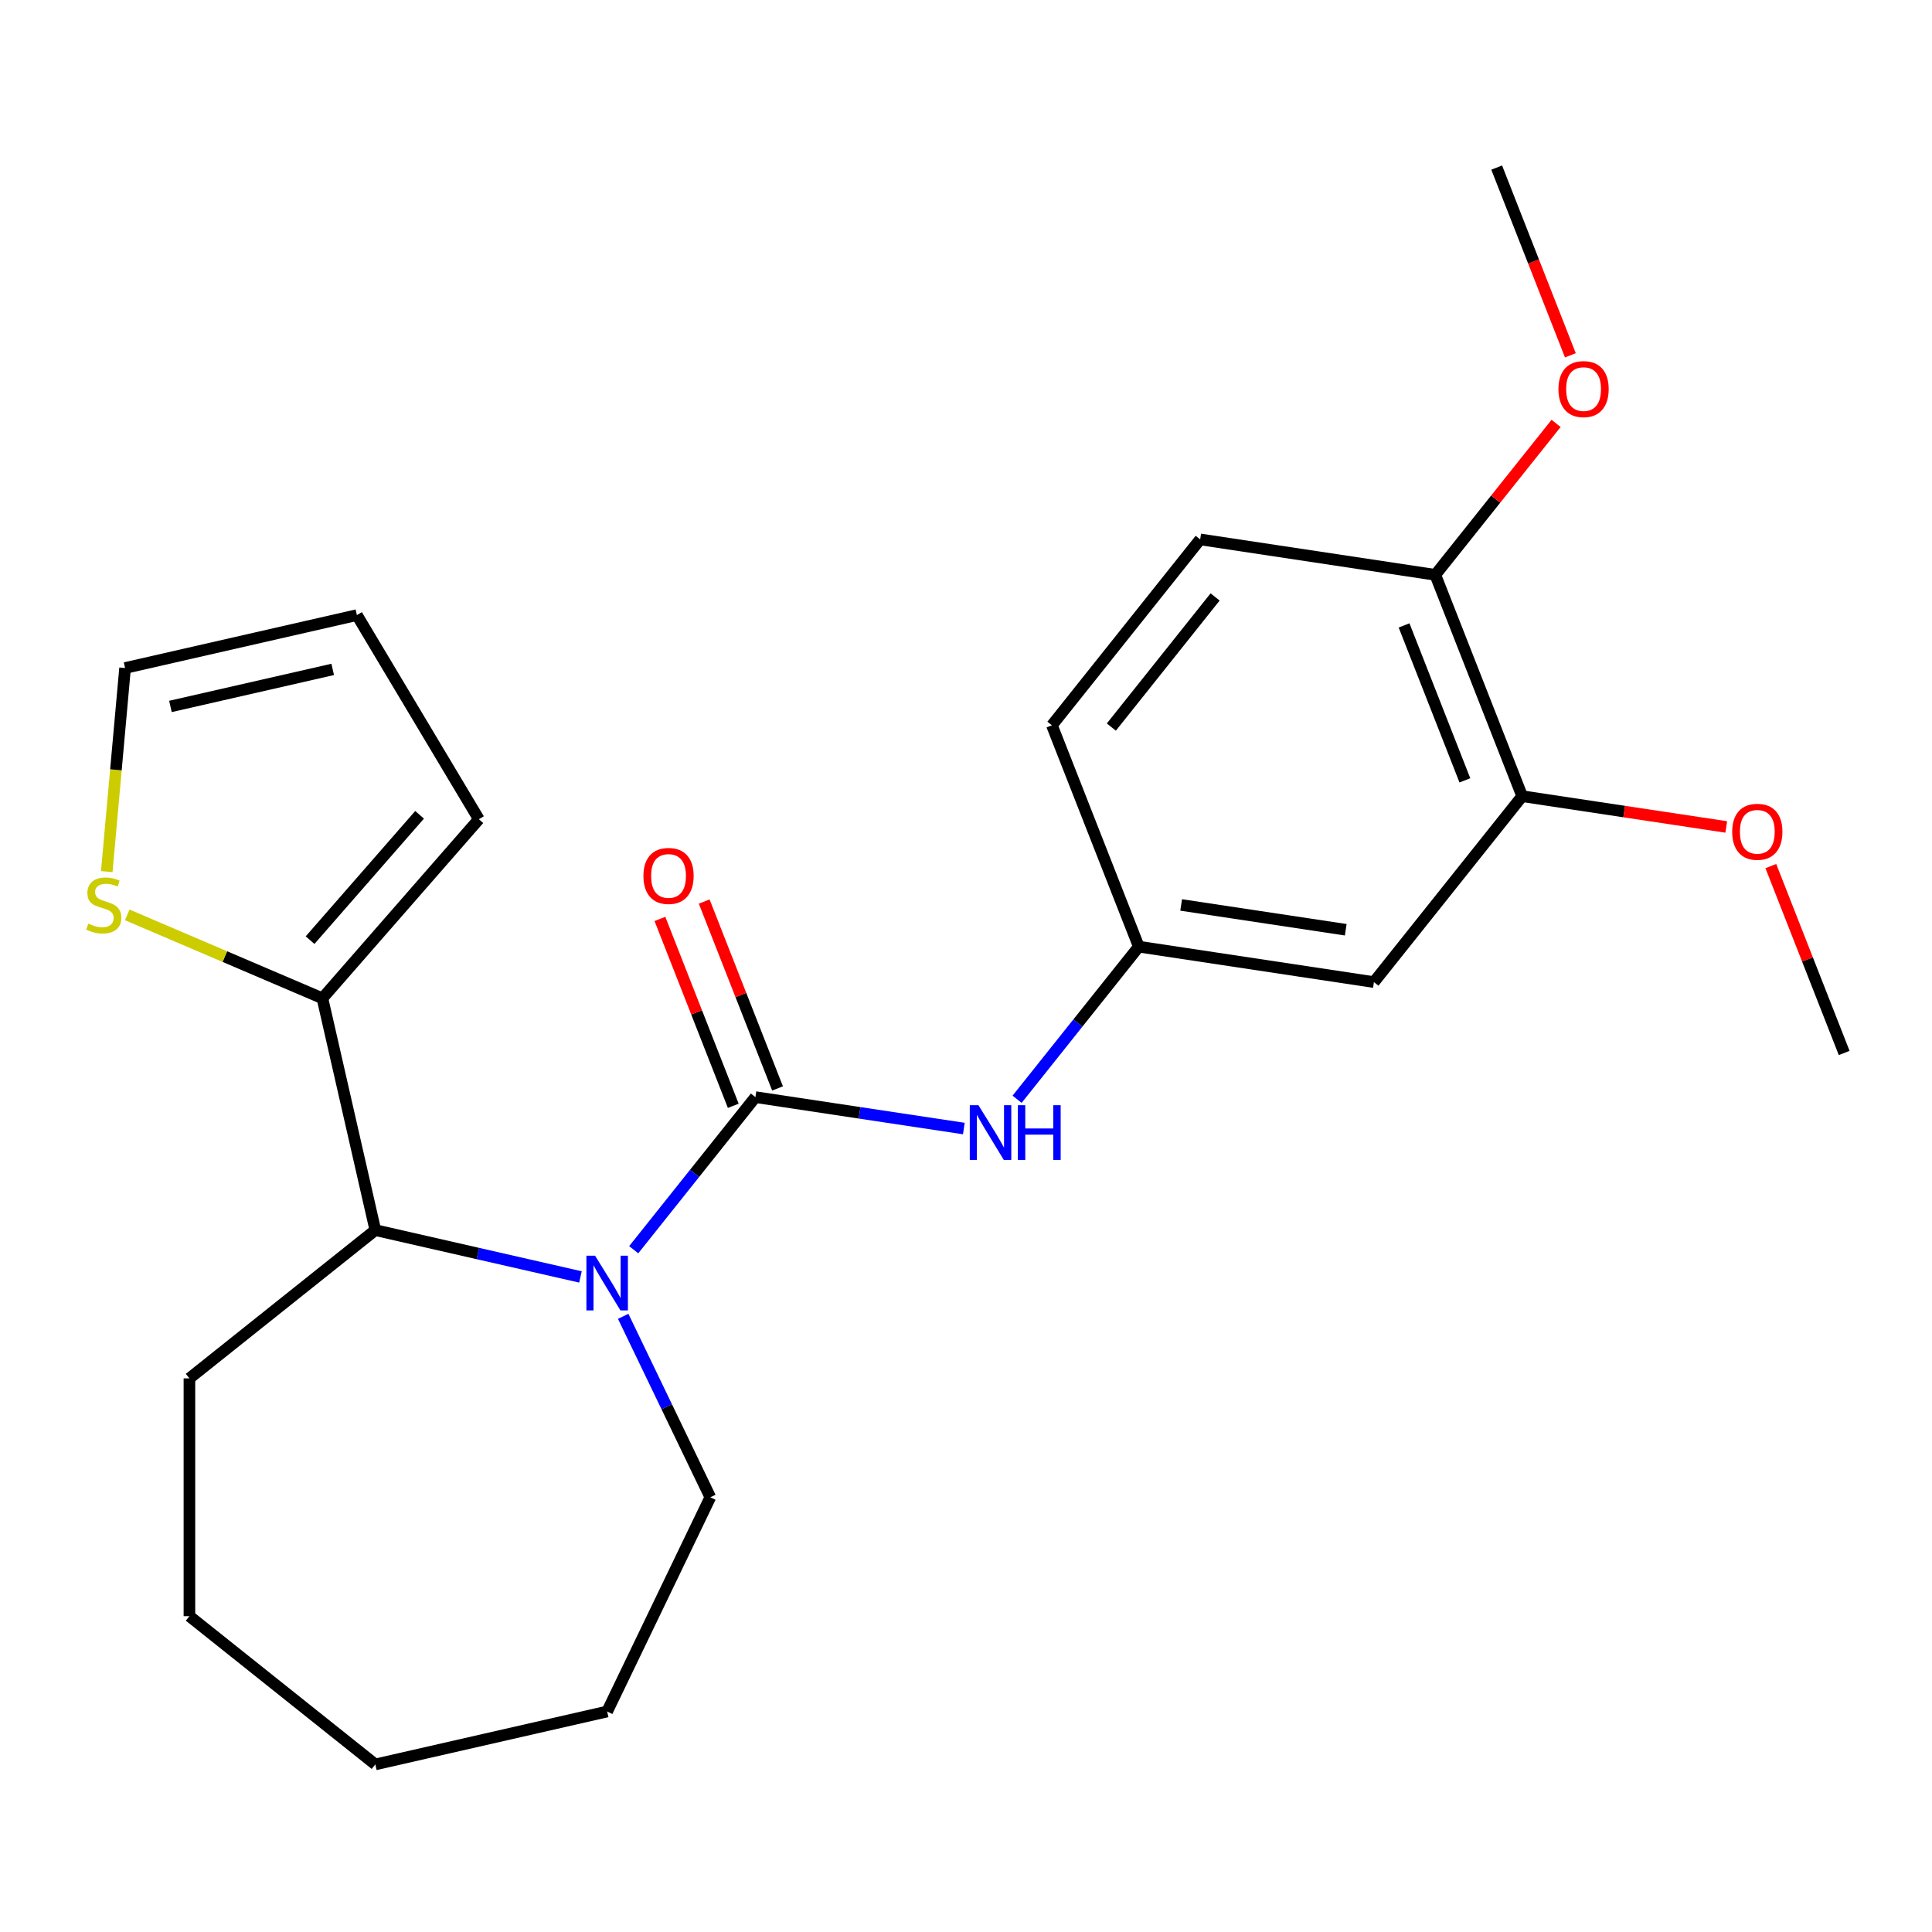 <?xml version='1.0' encoding='iso-8859-1'?>
<svg version='1.1' baseProfile='full'
              xmlns='http://www.w3.org/2000/svg'
                      xmlns:rdkit='http://www.rdkit.org/xml'
                      xmlns:xlink='http://www.w3.org/1999/xlink'
                  xml:space='preserve'
width='1000px' height='1000px' viewBox='0 0 1000 1000'>
<!-- END OF HEADER -->
<rect style='opacity:1.0;fill:#FFFFFF;stroke:none' width='1000' height='1000' x='0' y='0'> </rect>
<path class='bond-0' d='M 390.998,567.869 L 359.502,607.363' style='fill:none;fill-rule:evenodd;stroke:#000000;stroke-width:6px;stroke-linecap:butt;stroke-linejoin:miter;stroke-opacity:1' />
<path class='bond-0' d='M 359.502,607.363 L 328.006,646.858' style='fill:none;fill-rule:evenodd;stroke:#0000FF;stroke-width:6px;stroke-linecap:butt;stroke-linejoin:miter;stroke-opacity:1' />
<path class='bond-3' d='M 390.998,567.869 L 444.94,576' style='fill:none;fill-rule:evenodd;stroke:#000000;stroke-width:6px;stroke-linecap:butt;stroke-linejoin:miter;stroke-opacity:1' />
<path class='bond-3' d='M 444.94,576 L 498.883,584.13' style='fill:none;fill-rule:evenodd;stroke:#0000FF;stroke-width:6px;stroke-linecap:butt;stroke-linejoin:miter;stroke-opacity:1' />
<path class='bond-7' d='M 402.455,563.372 L 383.472,515.006' style='fill:none;fill-rule:evenodd;stroke:#000000;stroke-width:6px;stroke-linecap:butt;stroke-linejoin:miter;stroke-opacity:1' />
<path class='bond-7' d='M 383.472,515.006 L 364.49,466.64' style='fill:none;fill-rule:evenodd;stroke:#FF0000;stroke-width:6px;stroke-linecap:butt;stroke-linejoin:miter;stroke-opacity:1' />
<path class='bond-7' d='M 379.541,572.365 L 360.558,523.999' style='fill:none;fill-rule:evenodd;stroke:#000000;stroke-width:6px;stroke-linecap:butt;stroke-linejoin:miter;stroke-opacity:1' />
<path class='bond-7' d='M 360.558,523.999 L 341.576,475.633' style='fill:none;fill-rule:evenodd;stroke:#FF0000;stroke-width:6px;stroke-linecap:butt;stroke-linejoin:miter;stroke-opacity:1' />
<path class='bond-1' d='M 300.443,660.941 L 247.356,648.824' style='fill:none;fill-rule:evenodd;stroke:#0000FF;stroke-width:6px;stroke-linecap:butt;stroke-linejoin:miter;stroke-opacity:1' />
<path class='bond-1' d='M 247.356,648.824 L 194.269,636.707' style='fill:none;fill-rule:evenodd;stroke:#000000;stroke-width:6px;stroke-linecap:butt;stroke-linejoin:miter;stroke-opacity:1' />
<path class='bond-14' d='M 322.561,681.332 L 345.111,728.158' style='fill:none;fill-rule:evenodd;stroke:#0000FF;stroke-width:6px;stroke-linecap:butt;stroke-linejoin:miter;stroke-opacity:1' />
<path class='bond-14' d='M 345.111,728.158 L 367.661,774.983' style='fill:none;fill-rule:evenodd;stroke:#000000;stroke-width:6px;stroke-linecap:butt;stroke-linejoin:miter;stroke-opacity:1' />
<path class='bond-2' d='M 194.269,636.707 L 166.881,516.716' style='fill:none;fill-rule:evenodd;stroke:#000000;stroke-width:6px;stroke-linecap:butt;stroke-linejoin:miter;stroke-opacity:1' />
<path class='bond-18' d='M 194.269,636.707 L 98.043,713.445' style='fill:none;fill-rule:evenodd;stroke:#000000;stroke-width:6px;stroke-linecap:butt;stroke-linejoin:miter;stroke-opacity:1' />
<path class='bond-4' d='M 166.881,516.716 L 116.373,495.128' style='fill:none;fill-rule:evenodd;stroke:#000000;stroke-width:6px;stroke-linecap:butt;stroke-linejoin:miter;stroke-opacity:1' />
<path class='bond-4' d='M 116.373,495.128 L 65.865,473.54' style='fill:none;fill-rule:evenodd;stroke:#CCCC00;stroke-width:6px;stroke-linecap:butt;stroke-linejoin:miter;stroke-opacity:1' />
<path class='bond-10' d='M 166.881,516.716 L 247.859,424.03' style='fill:none;fill-rule:evenodd;stroke:#000000;stroke-width:6px;stroke-linecap:butt;stroke-linejoin:miter;stroke-opacity:1' />
<path class='bond-10' d='M 160.491,486.618 L 217.175,421.737' style='fill:none;fill-rule:evenodd;stroke:#000000;stroke-width:6px;stroke-linecap:butt;stroke-linejoin:miter;stroke-opacity:1' />
<path class='bond-8' d='M 526.446,568.976 L 557.942,529.481' style='fill:none;fill-rule:evenodd;stroke:#0000FF;stroke-width:6px;stroke-linecap:butt;stroke-linejoin:miter;stroke-opacity:1' />
<path class='bond-8' d='M 557.942,529.481 L 589.438,489.987' style='fill:none;fill-rule:evenodd;stroke:#000000;stroke-width:6px;stroke-linecap:butt;stroke-linejoin:miter;stroke-opacity:1' />
<path class='bond-11' d='M 55.256,451.147 L 59.999,398.454' style='fill:none;fill-rule:evenodd;stroke:#CCCC00;stroke-width:6px;stroke-linecap:butt;stroke-linejoin:miter;stroke-opacity:1' />
<path class='bond-11' d='M 59.999,398.454 L 64.741,345.762' style='fill:none;fill-rule:evenodd;stroke:#000000;stroke-width:6px;stroke-linecap:butt;stroke-linejoin:miter;stroke-opacity:1' />
<path class='bond-5' d='M 711.14,508.331 L 589.438,489.987' style='fill:none;fill-rule:evenodd;stroke:#000000;stroke-width:6px;stroke-linecap:butt;stroke-linejoin:miter;stroke-opacity:1' />
<path class='bond-5' d='M 696.554,481.239 L 611.362,468.398' style='fill:none;fill-rule:evenodd;stroke:#000000;stroke-width:6px;stroke-linecap:butt;stroke-linejoin:miter;stroke-opacity:1' />
<path class='bond-6' d='M 711.14,508.331 L 787.878,412.105' style='fill:none;fill-rule:evenodd;stroke:#000000;stroke-width:6px;stroke-linecap:butt;stroke-linejoin:miter;stroke-opacity:1' />
<path class='bond-16' d='M 787.878,412.105 L 840.691,420.065' style='fill:none;fill-rule:evenodd;stroke:#000000;stroke-width:6px;stroke-linecap:butt;stroke-linejoin:miter;stroke-opacity:1' />
<path class='bond-16' d='M 840.691,420.065 L 893.503,428.026' style='fill:none;fill-rule:evenodd;stroke:#FF0000;stroke-width:6px;stroke-linecap:butt;stroke-linejoin:miter;stroke-opacity:1' />
<path class='bond-25' d='M 787.878,412.105 L 742.912,297.536' style='fill:none;fill-rule:evenodd;stroke:#000000;stroke-width:6px;stroke-linecap:butt;stroke-linejoin:miter;stroke-opacity:1' />
<path class='bond-25' d='M 758.219,403.913 L 726.743,323.714' style='fill:none;fill-rule:evenodd;stroke:#000000;stroke-width:6px;stroke-linecap:butt;stroke-linejoin:miter;stroke-opacity:1' />
<path class='bond-15' d='M 589.438,489.987 L 544.472,375.418' style='fill:none;fill-rule:evenodd;stroke:#000000;stroke-width:6px;stroke-linecap:butt;stroke-linejoin:miter;stroke-opacity:1' />
<path class='bond-9' d='M 742.912,297.536 L 621.21,279.192' style='fill:none;fill-rule:evenodd;stroke:#000000;stroke-width:6px;stroke-linecap:butt;stroke-linejoin:miter;stroke-opacity:1' />
<path class='bond-17' d='M 742.912,297.536 L 774.169,258.341' style='fill:none;fill-rule:evenodd;stroke:#000000;stroke-width:6px;stroke-linecap:butt;stroke-linejoin:miter;stroke-opacity:1' />
<path class='bond-17' d='M 774.169,258.341 L 805.425,219.147' style='fill:none;fill-rule:evenodd;stroke:#FF0000;stroke-width:6px;stroke-linecap:butt;stroke-linejoin:miter;stroke-opacity:1' />
<path class='bond-12' d='M 247.859,424.03 L 184.732,318.374' style='fill:none;fill-rule:evenodd;stroke:#000000;stroke-width:6px;stroke-linecap:butt;stroke-linejoin:miter;stroke-opacity:1' />
<path class='bond-26' d='M 64.741,345.762 L 184.732,318.374' style='fill:none;fill-rule:evenodd;stroke:#000000;stroke-width:6px;stroke-linecap:butt;stroke-linejoin:miter;stroke-opacity:1' />
<path class='bond-26' d='M 88.217,365.652 L 172.211,346.481' style='fill:none;fill-rule:evenodd;stroke:#000000;stroke-width:6px;stroke-linecap:butt;stroke-linejoin:miter;stroke-opacity:1' />
<path class='bond-13' d='M 621.21,279.192 L 544.472,375.418' style='fill:none;fill-rule:evenodd;stroke:#000000;stroke-width:6px;stroke-linecap:butt;stroke-linejoin:miter;stroke-opacity:1' />
<path class='bond-13' d='M 628.944,308.973 L 575.228,376.331' style='fill:none;fill-rule:evenodd;stroke:#000000;stroke-width:6px;stroke-linecap:butt;stroke-linejoin:miter;stroke-opacity:1' />
<path class='bond-21' d='M 367.661,774.983 L 314.26,885.872' style='fill:none;fill-rule:evenodd;stroke:#000000;stroke-width:6px;stroke-linecap:butt;stroke-linejoin:miter;stroke-opacity:1' />
<path class='bond-19' d='M 916.581,448.286 L 935.563,496.652' style='fill:none;fill-rule:evenodd;stroke:#FF0000;stroke-width:6px;stroke-linecap:butt;stroke-linejoin:miter;stroke-opacity:1' />
<path class='bond-19' d='M 935.563,496.652 L 954.545,545.018' style='fill:none;fill-rule:evenodd;stroke:#000000;stroke-width:6px;stroke-linecap:butt;stroke-linejoin:miter;stroke-opacity:1' />
<path class='bond-20' d='M 812.822,183.913 L 793.753,135.327' style='fill:none;fill-rule:evenodd;stroke:#FF0000;stroke-width:6px;stroke-linecap:butt;stroke-linejoin:miter;stroke-opacity:1' />
<path class='bond-20' d='M 793.753,135.327 L 774.685,86.74' style='fill:none;fill-rule:evenodd;stroke:#000000;stroke-width:6px;stroke-linecap:butt;stroke-linejoin:miter;stroke-opacity:1' />
<path class='bond-22' d='M 98.043,713.445 L 98.043,836.522' style='fill:none;fill-rule:evenodd;stroke:#000000;stroke-width:6px;stroke-linecap:butt;stroke-linejoin:miter;stroke-opacity:1' />
<path class='bond-23' d='M 314.26,885.872 L 194.269,913.26' style='fill:none;fill-rule:evenodd;stroke:#000000;stroke-width:6px;stroke-linecap:butt;stroke-linejoin:miter;stroke-opacity:1' />
<path class='bond-24' d='M 98.043,836.522 L 194.269,913.26' style='fill:none;fill-rule:evenodd;stroke:#000000;stroke-width:6px;stroke-linecap:butt;stroke-linejoin:miter;stroke-opacity:1' />
<path  class='atom-1' d='M 308 649.935
L 317.28 664.935
Q 318.2 666.415, 319.68 669.095
Q 321.16 671.775, 321.24 671.935
L 321.24 649.935
L 325 649.935
L 325 678.255
L 321.12 678.255
L 311.16 661.855
Q 310 659.935, 308.76 657.735
Q 307.56 655.535, 307.2 654.855
L 307.2 678.255
L 303.52 678.255
L 303.52 649.935
L 308 649.935
' fill='#0000FF'/>
<path  class='atom-4' d='M 506.44 572.053
L 515.72 587.053
Q 516.64 588.533, 518.12 591.213
Q 519.6 593.893, 519.68 594.053
L 519.68 572.053
L 523.44 572.053
L 523.44 600.373
L 519.56 600.373
L 509.6 583.973
Q 508.44 582.053, 507.2 579.853
Q 506 577.653, 505.64 576.973
L 505.64 600.373
L 501.96 600.373
L 501.96 572.053
L 506.44 572.053
' fill='#0000FF'/>
<path  class='atom-4' d='M 526.84 572.053
L 530.68 572.053
L 530.68 584.093
L 545.16 584.093
L 545.16 572.053
L 549 572.053
L 549 600.373
L 545.16 600.373
L 545.16 587.293
L 530.68 587.293
L 530.68 600.373
L 526.84 600.373
L 526.84 572.053
' fill='#0000FF'/>
<path  class='atom-5' d='M 45.708 478.063
Q 46.028 478.183, 47.348 478.743
Q 48.668 479.303, 50.108 479.663
Q 51.588 479.983, 53.028 479.983
Q 55.708 479.983, 57.268 478.703
Q 58.828 477.383, 58.828 475.103
Q 58.828 473.543, 58.028 472.583
Q 57.268 471.623, 56.068 471.103
Q 54.868 470.583, 52.868 469.983
Q 50.348 469.223, 48.828 468.503
Q 47.348 467.783, 46.268 466.263
Q 45.228 464.743, 45.228 462.183
Q 45.228 458.623, 47.628 456.423
Q 50.068 454.223, 54.868 454.223
Q 58.148 454.223, 61.868 455.783
L 60.948 458.863
Q 57.548 457.463, 54.988 457.463
Q 52.228 457.463, 50.708 458.623
Q 49.188 459.743, 49.228 461.703
Q 49.228 463.223, 49.988 464.143
Q 50.788 465.063, 51.908 465.583
Q 53.068 466.103, 54.988 466.703
Q 57.548 467.503, 59.068 468.303
Q 60.588 469.103, 61.668 470.743
Q 62.788 472.343, 62.788 475.103
Q 62.788 479.023, 60.148 481.143
Q 57.548 483.223, 53.188 483.223
Q 50.668 483.223, 48.748 482.663
Q 46.868 482.143, 44.628 481.223
L 45.708 478.063
' fill='#CCCC00'/>
<path  class='atom-8' d='M 333.032 453.38
Q 333.032 446.58, 336.392 442.78
Q 339.752 438.98, 346.032 438.98
Q 352.312 438.98, 355.672 442.78
Q 359.032 446.58, 359.032 453.38
Q 359.032 460.26, 355.632 464.18
Q 352.232 468.06, 346.032 468.06
Q 339.792 468.06, 336.392 464.18
Q 333.032 460.3, 333.032 453.38
M 346.032 464.86
Q 350.352 464.86, 352.672 461.98
Q 355.032 459.06, 355.032 453.38
Q 355.032 447.82, 352.672 445.02
Q 350.352 442.18, 346.032 442.18
Q 341.712 442.18, 339.352 444.98
Q 337.032 447.78, 337.032 453.38
Q 337.032 459.1, 339.352 461.98
Q 341.712 464.86, 346.032 464.86
' fill='#FF0000'/>
<path  class='atom-17' d='M 896.58 430.529
Q 896.58 423.729, 899.94 419.929
Q 903.3 416.129, 909.58 416.129
Q 915.86 416.129, 919.22 419.929
Q 922.58 423.729, 922.58 430.529
Q 922.58 437.409, 919.18 441.329
Q 915.78 445.209, 909.58 445.209
Q 903.34 445.209, 899.94 441.329
Q 896.58 437.449, 896.58 430.529
M 909.58 442.009
Q 913.9 442.009, 916.22 439.129
Q 918.58 436.209, 918.58 430.529
Q 918.58 424.969, 916.22 422.169
Q 913.9 419.329, 909.58 419.329
Q 905.26 419.329, 902.9 422.129
Q 900.58 424.929, 900.58 430.529
Q 900.58 436.249, 902.9 439.129
Q 905.26 442.009, 909.58 442.009
' fill='#FF0000'/>
<path  class='atom-18' d='M 806.65 201.39
Q 806.65 194.59, 810.01 190.79
Q 813.37 186.99, 819.65 186.99
Q 825.93 186.99, 829.29 190.79
Q 832.65 194.59, 832.65 201.39
Q 832.65 208.27, 829.25 212.19
Q 825.85 216.07, 819.65 216.07
Q 813.41 216.07, 810.01 212.19
Q 806.65 208.31, 806.65 201.39
M 819.65 212.87
Q 823.97 212.87, 826.29 209.99
Q 828.65 207.07, 828.65 201.39
Q 828.65 195.83, 826.29 193.03
Q 823.97 190.19, 819.65 190.19
Q 815.33 190.19, 812.97 192.99
Q 810.65 195.79, 810.65 201.39
Q 810.65 207.11, 812.97 209.99
Q 815.33 212.87, 819.65 212.87
' fill='#FF0000'/>
</svg>
